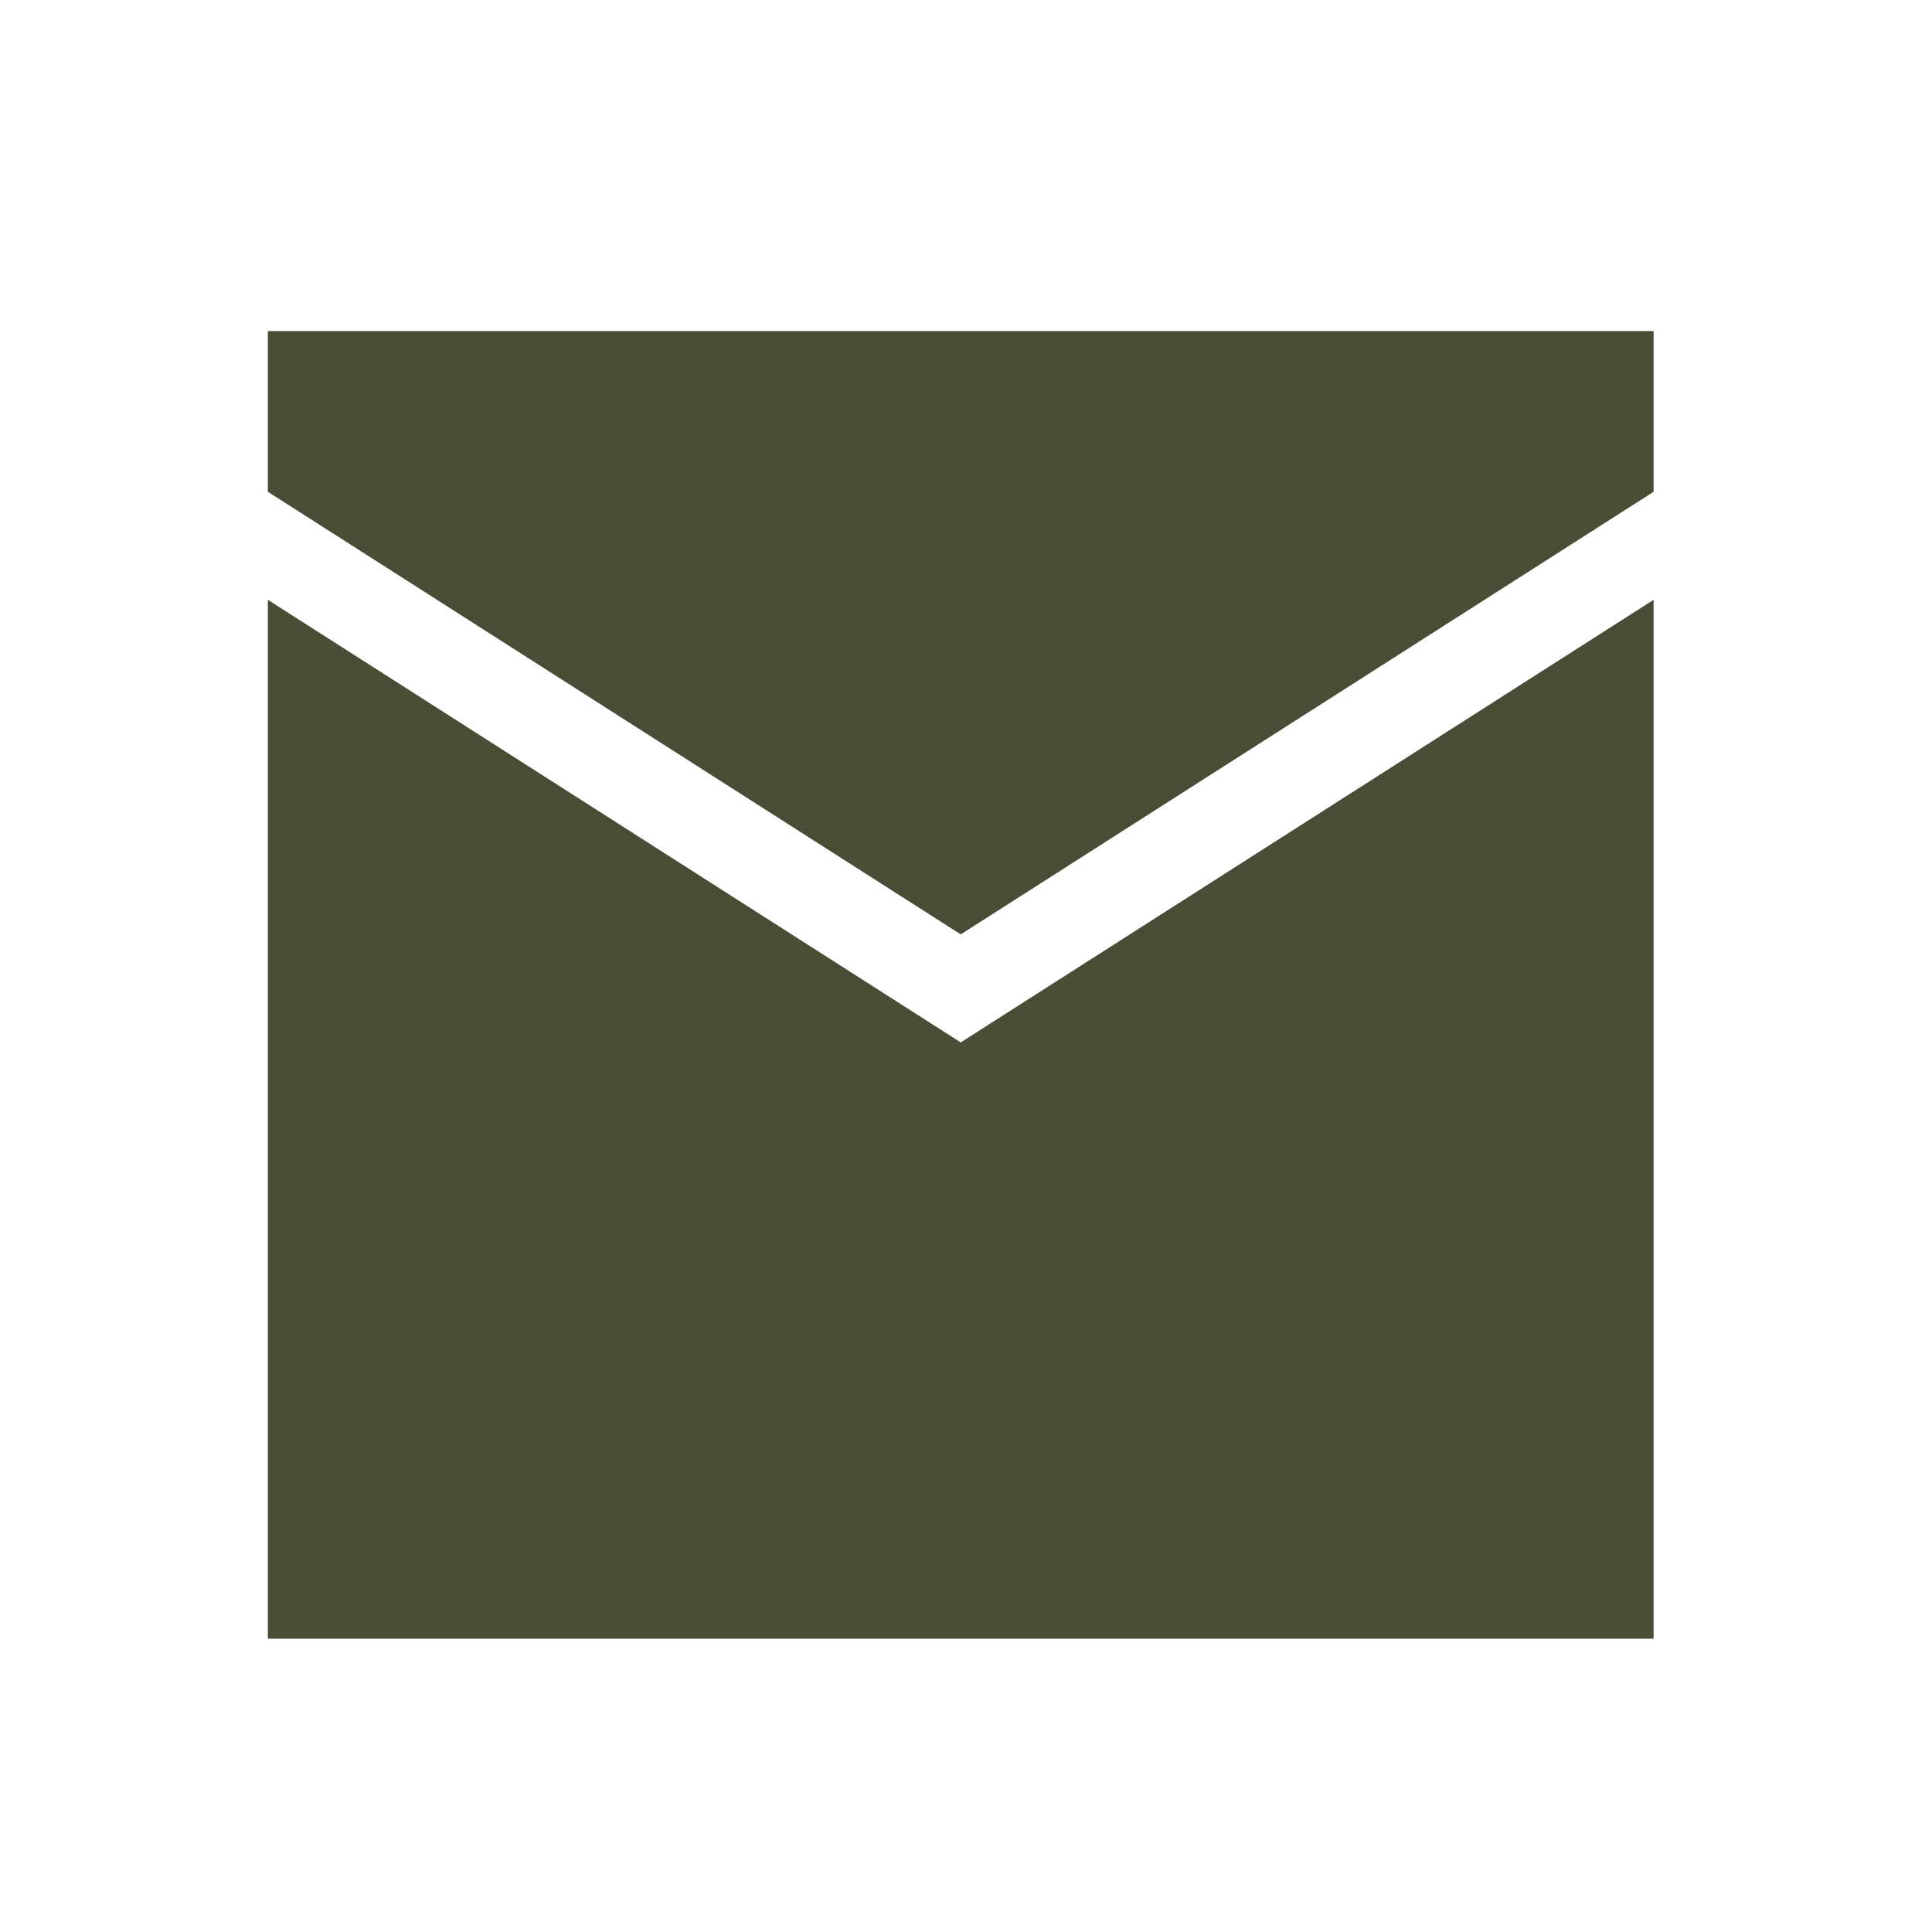 <?xml version="1.0" encoding="UTF-8"?><svg id="_レイヤー_2" xmlns="http://www.w3.org/2000/svg" viewBox="0 0 22 22"><defs><style>.cls-1{fill:#494d36;}</style></defs><polygon class="cls-1" points="18.83 5.6 18.83 3.77 3.05 3.77 3.05 5.6 10.94 10.64 18.83 5.6"/><polygon class="cls-1" points="10.94 11.87 3.05 6.83 3.05 18.66 18.83 18.66 18.83 6.83 10.94 11.87"/></svg>